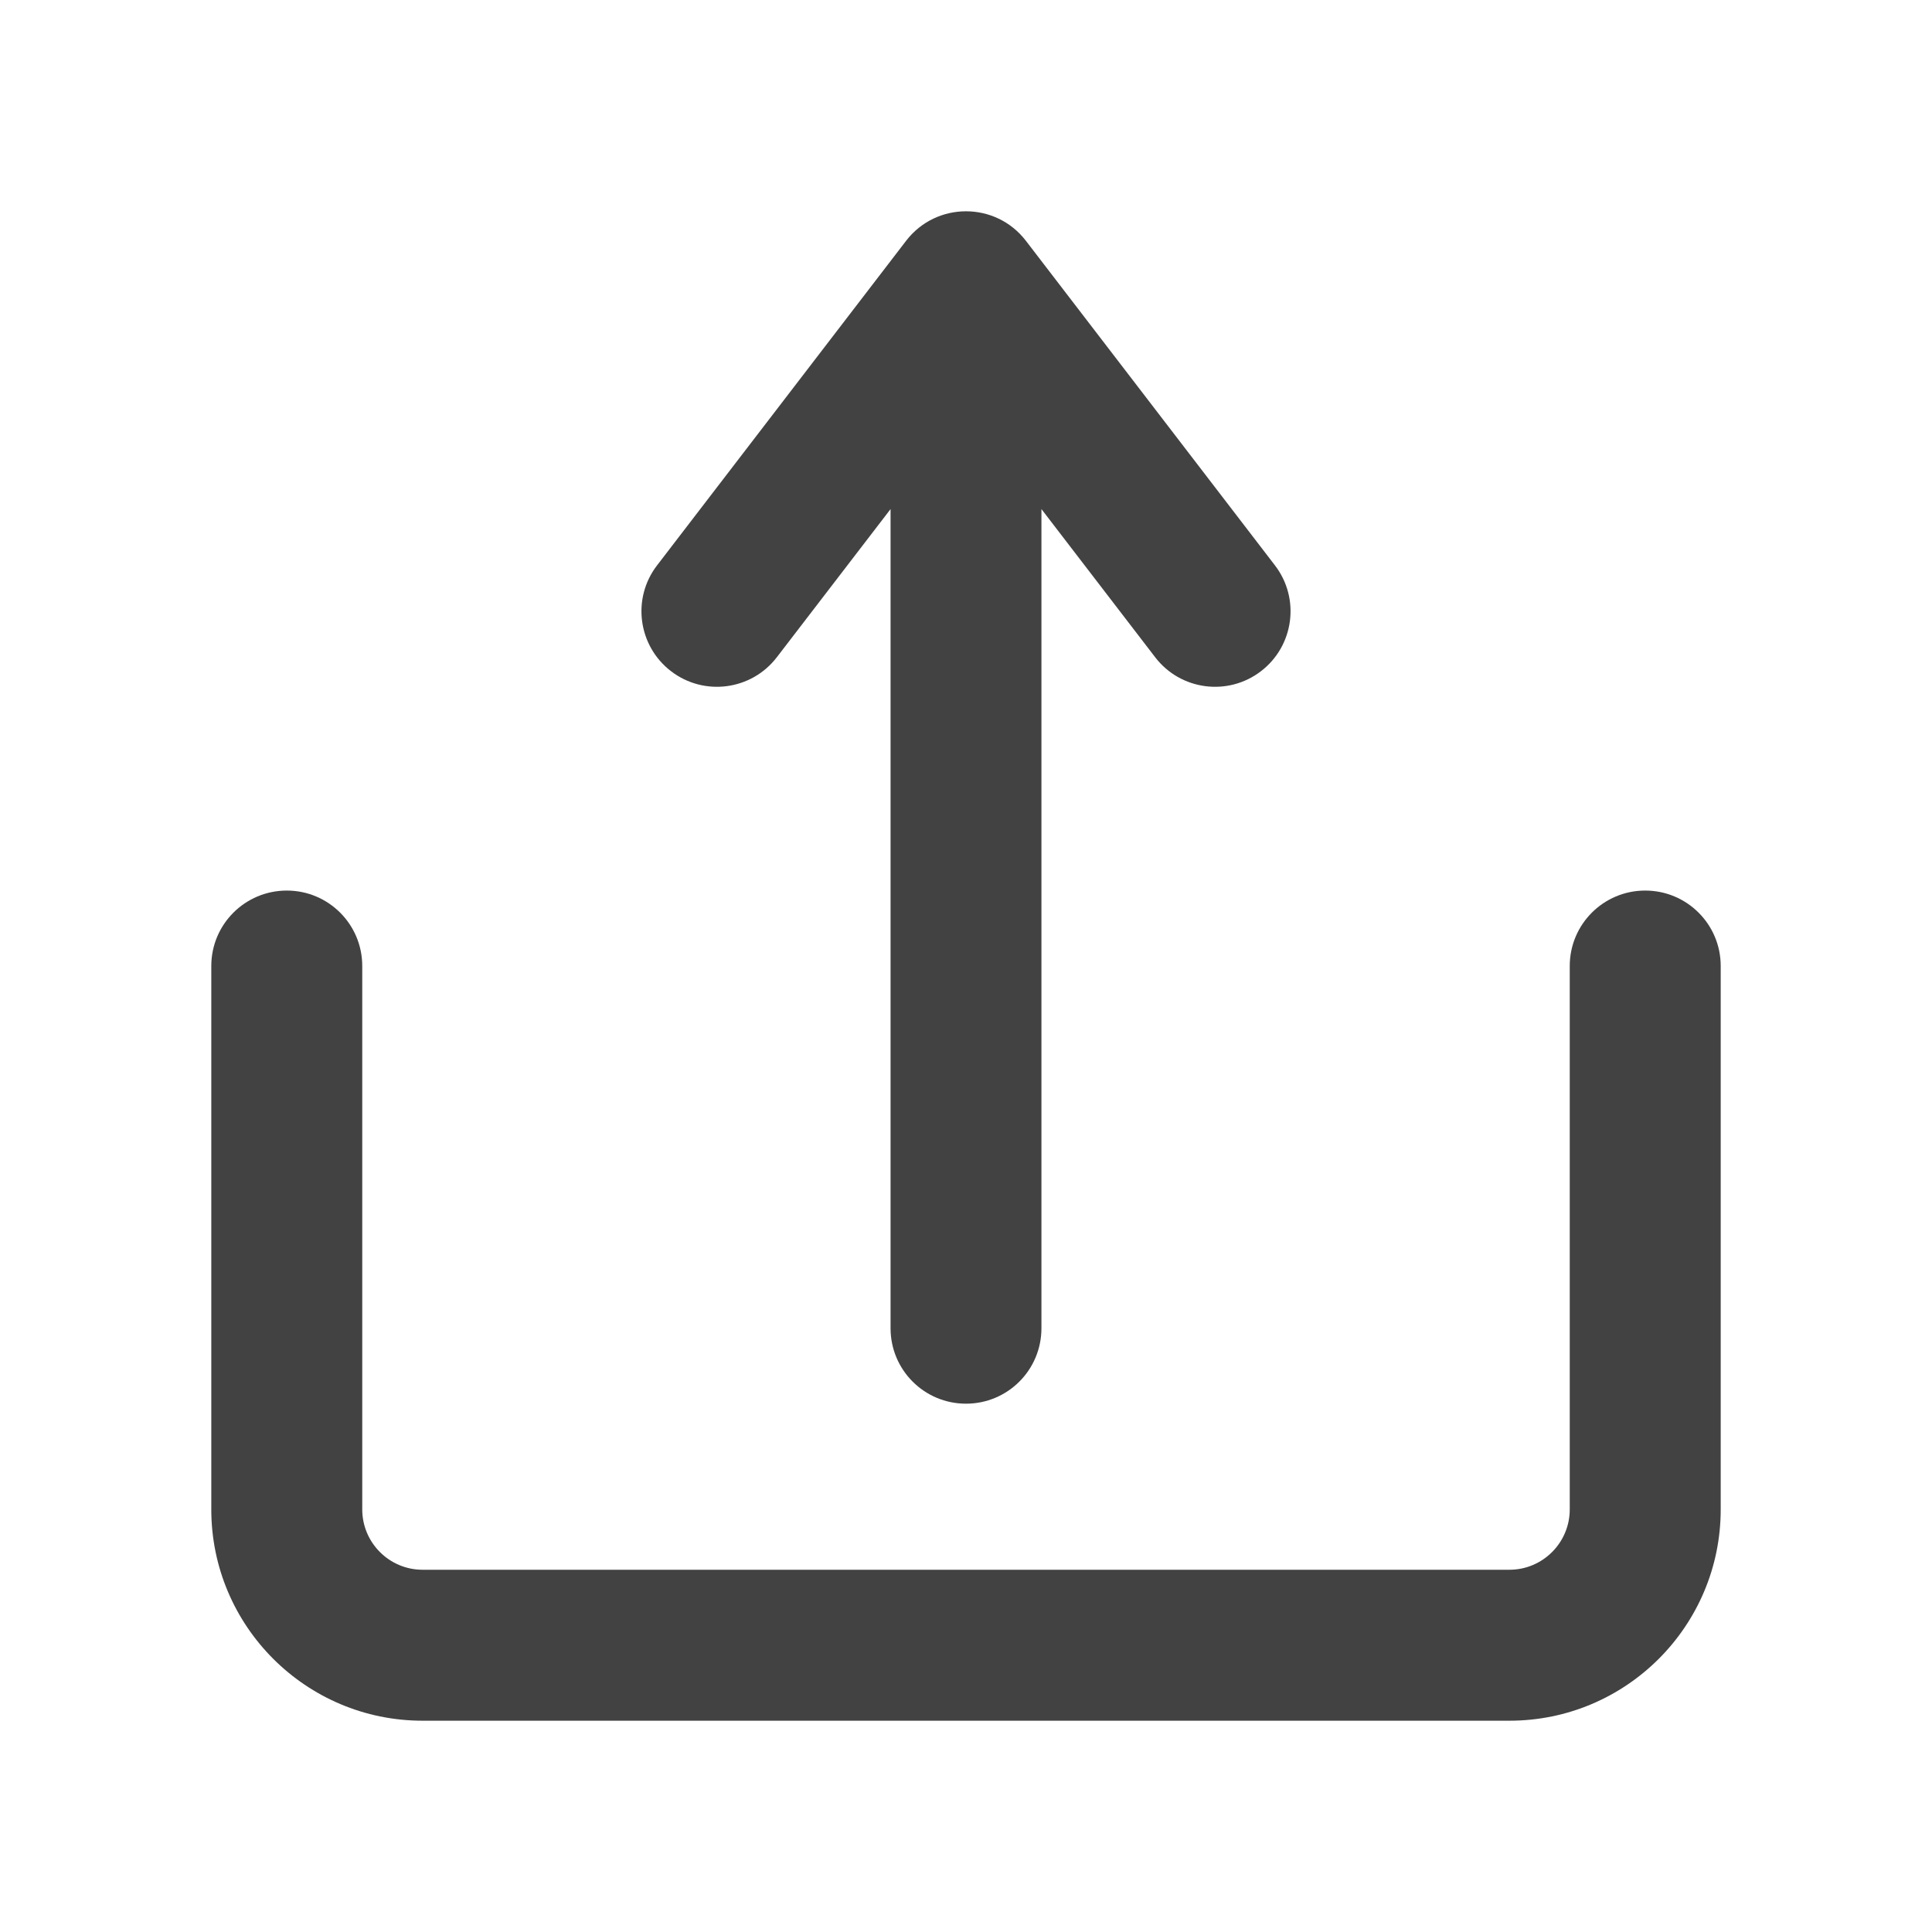 <?xml version="1.0" encoding="UTF-8"?>
<svg xmlns="http://www.w3.org/2000/svg" width="22" height="22" viewBox="0 0 22 22" fill="none">
  <path d="M11.859 5.797L13.154 7.484C13.443 7.861 13.983 7.932 14.359 7.643C14.736 7.354 14.807 6.814 14.518 6.438L11.682 2.742C11.338 2.294 10.662 2.294 10.318 2.742L7.482 6.438C7.193 6.814 7.264 7.354 7.641 7.643C8.017 7.932 8.557 7.861 8.846 7.484L10.141 5.797V15.125C10.141 15.6 10.525 15.984 11 15.984C11.475 15.984 11.859 15.6 11.859 15.125V5.797ZM4.125 11C4.125 10.525 3.74 10.141 3.266 10.141C2.791 10.141 2.406 10.525 2.406 11V17.188C2.406 18.516 3.484 19.594 4.812 19.594H17.188C18.516 19.594 19.594 18.516 19.594 17.188V11C19.594 10.525 19.209 10.141 18.734 10.141C18.26 10.141 17.875 10.525 17.875 11V17.188C17.875 17.567 17.567 17.875 17.188 17.875H4.812C4.433 17.875 4.125 17.567 4.125 17.188V11Z" fill="#424242"></path>
</svg>
